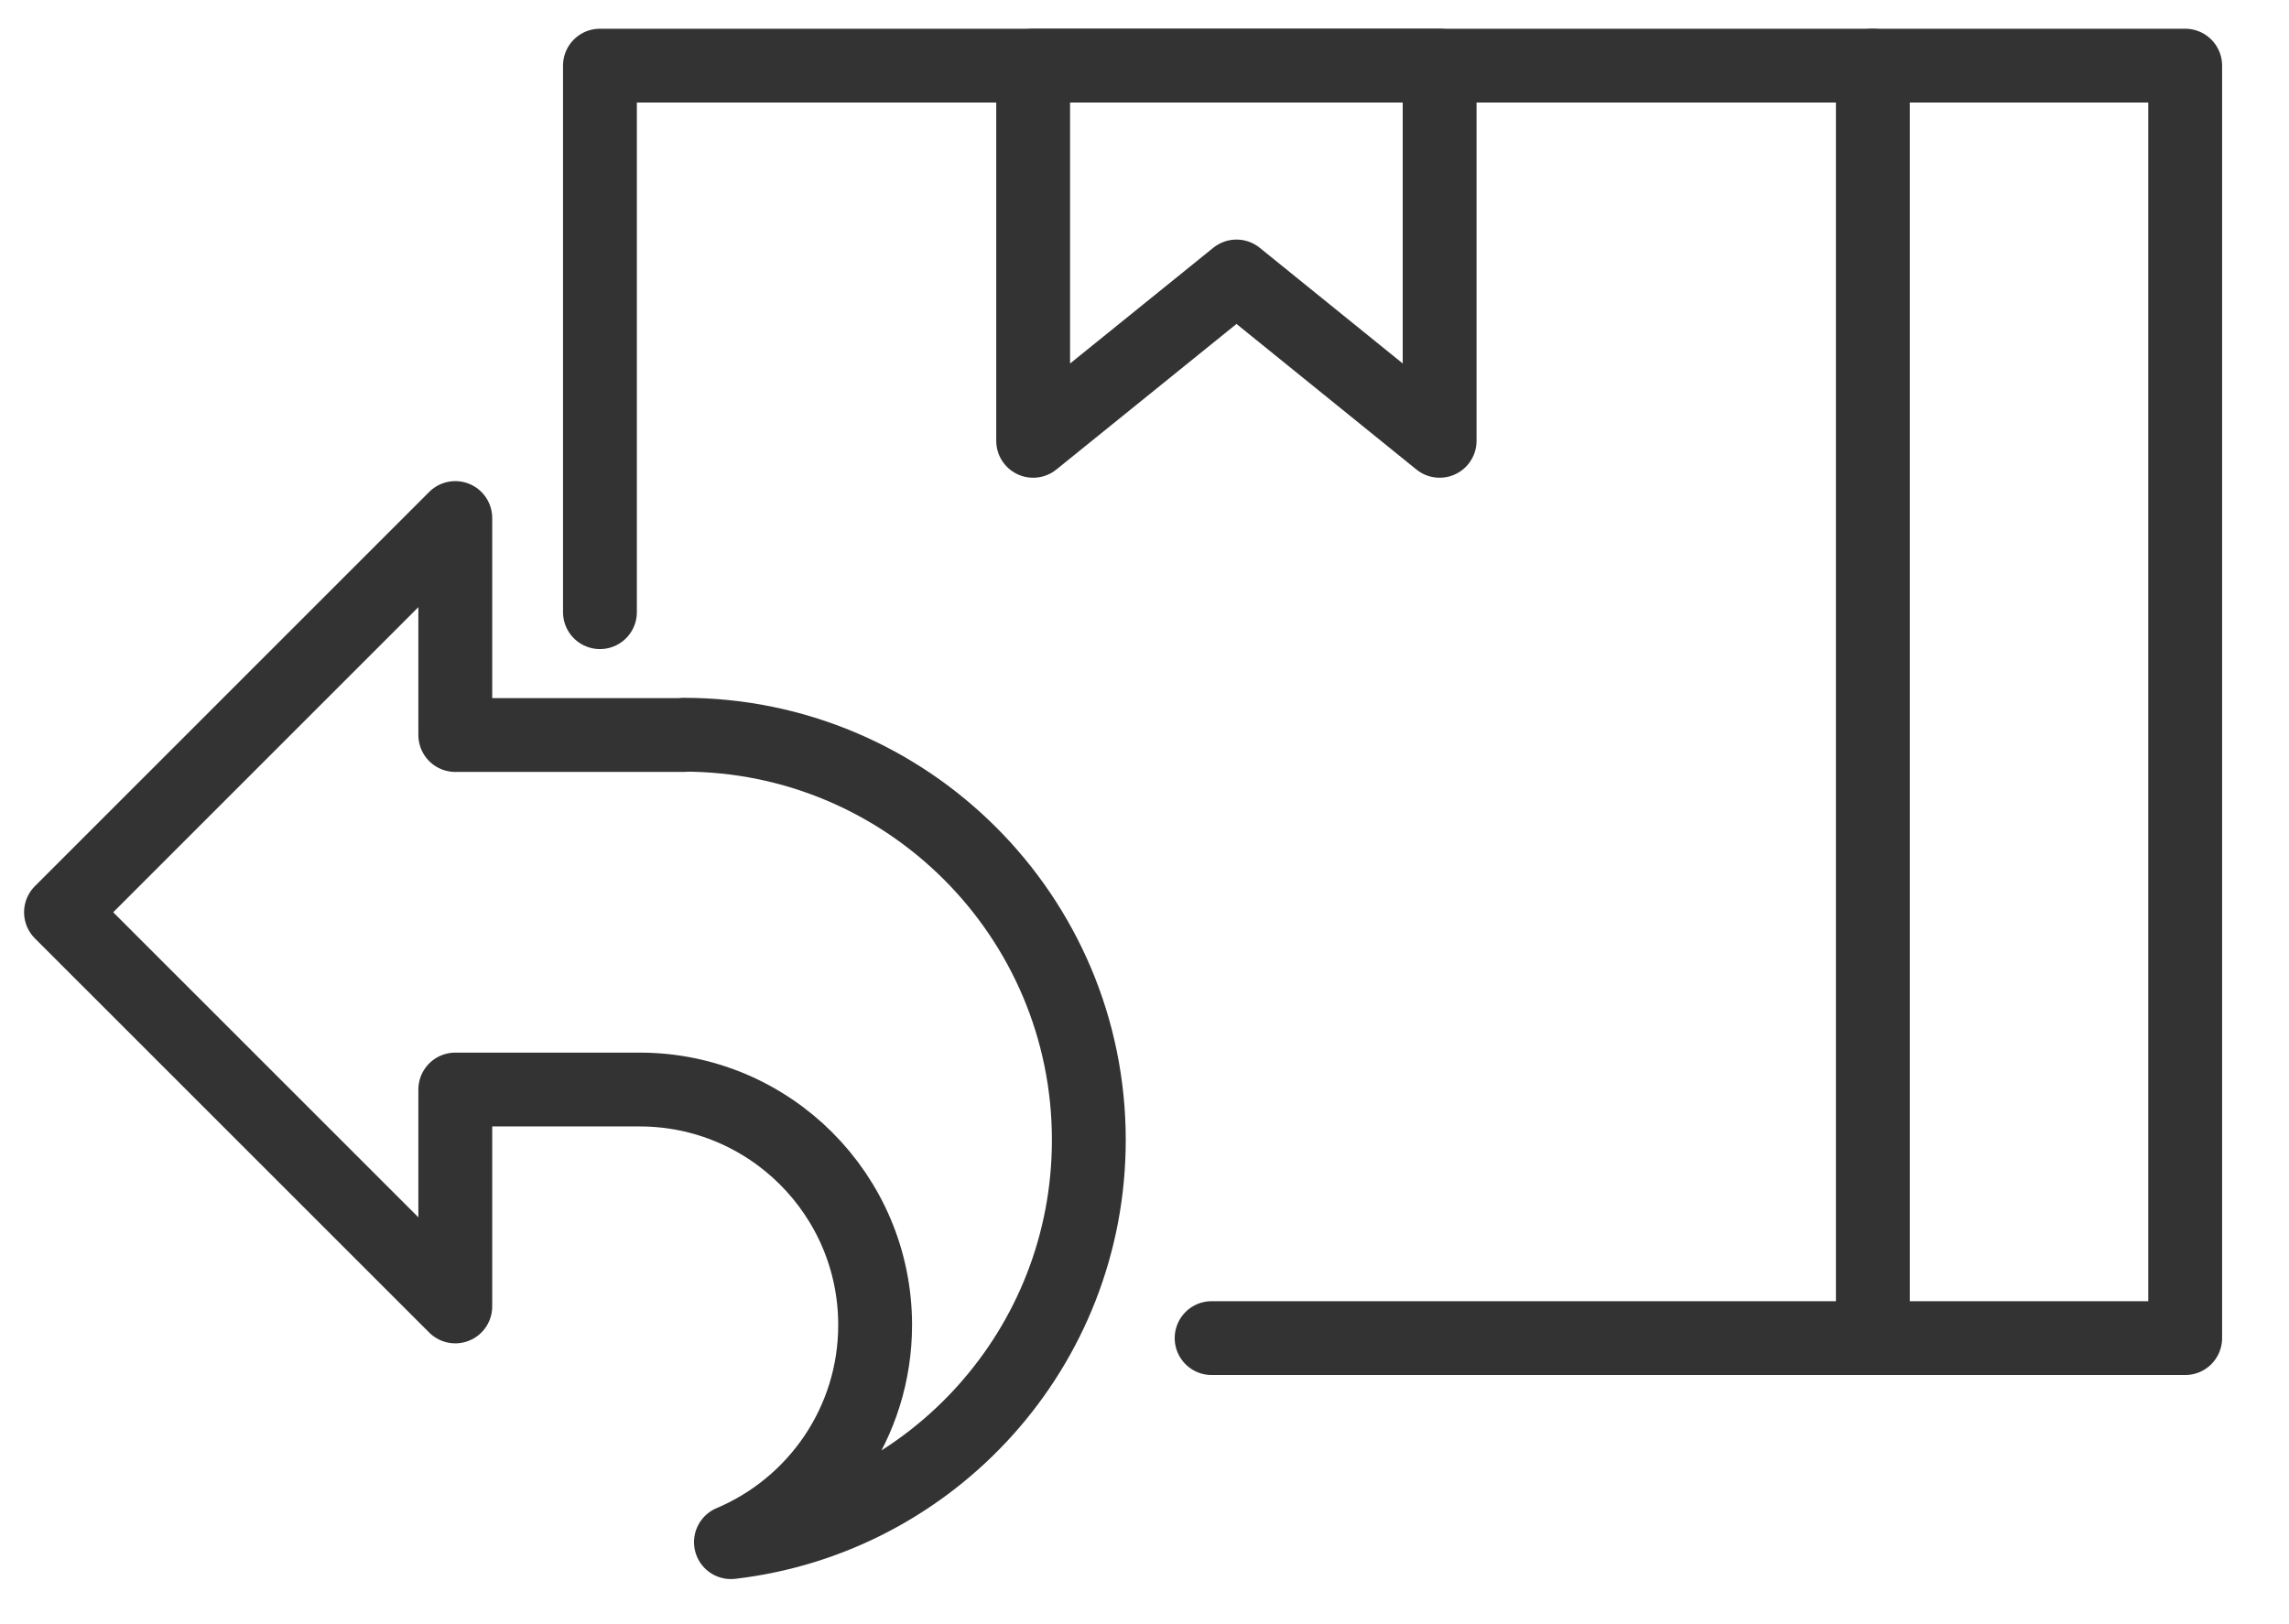 <svg width="31" height="22" viewBox="0 0 31 22" fill="none" xmlns="http://www.w3.org/2000/svg">
<path d="M16.409 18.125H29.594V0.889H8.125V8.292" stroke="#333333" stroke-linecap="round" stroke-linejoin="round"></path>
<path d="M19.497 5.971L16.746 3.745L13.992 5.971V0.889H19.497V5.971Z" stroke="#333333" stroke-linecap="round" stroke-linejoin="round"></path>
<path d="M25.364 0.889V18.125" stroke="#333333" stroke-linecap="round" stroke-linejoin="round"></path>
<path d="M9.257 9.956H6.166V7.017L0.826 12.357L6.166 17.696V14.758H8.662C10.424 14.758 11.852 16.186 11.852 17.947C11.852 19.27 11.047 20.405 9.899 20.889C12.628 20.571 14.746 18.256 14.746 15.441C14.746 12.411 12.287 9.952 9.257 9.952V9.956Z" stroke="#333333" stroke-linecap="round" stroke-linejoin="round"></path>
</svg>
